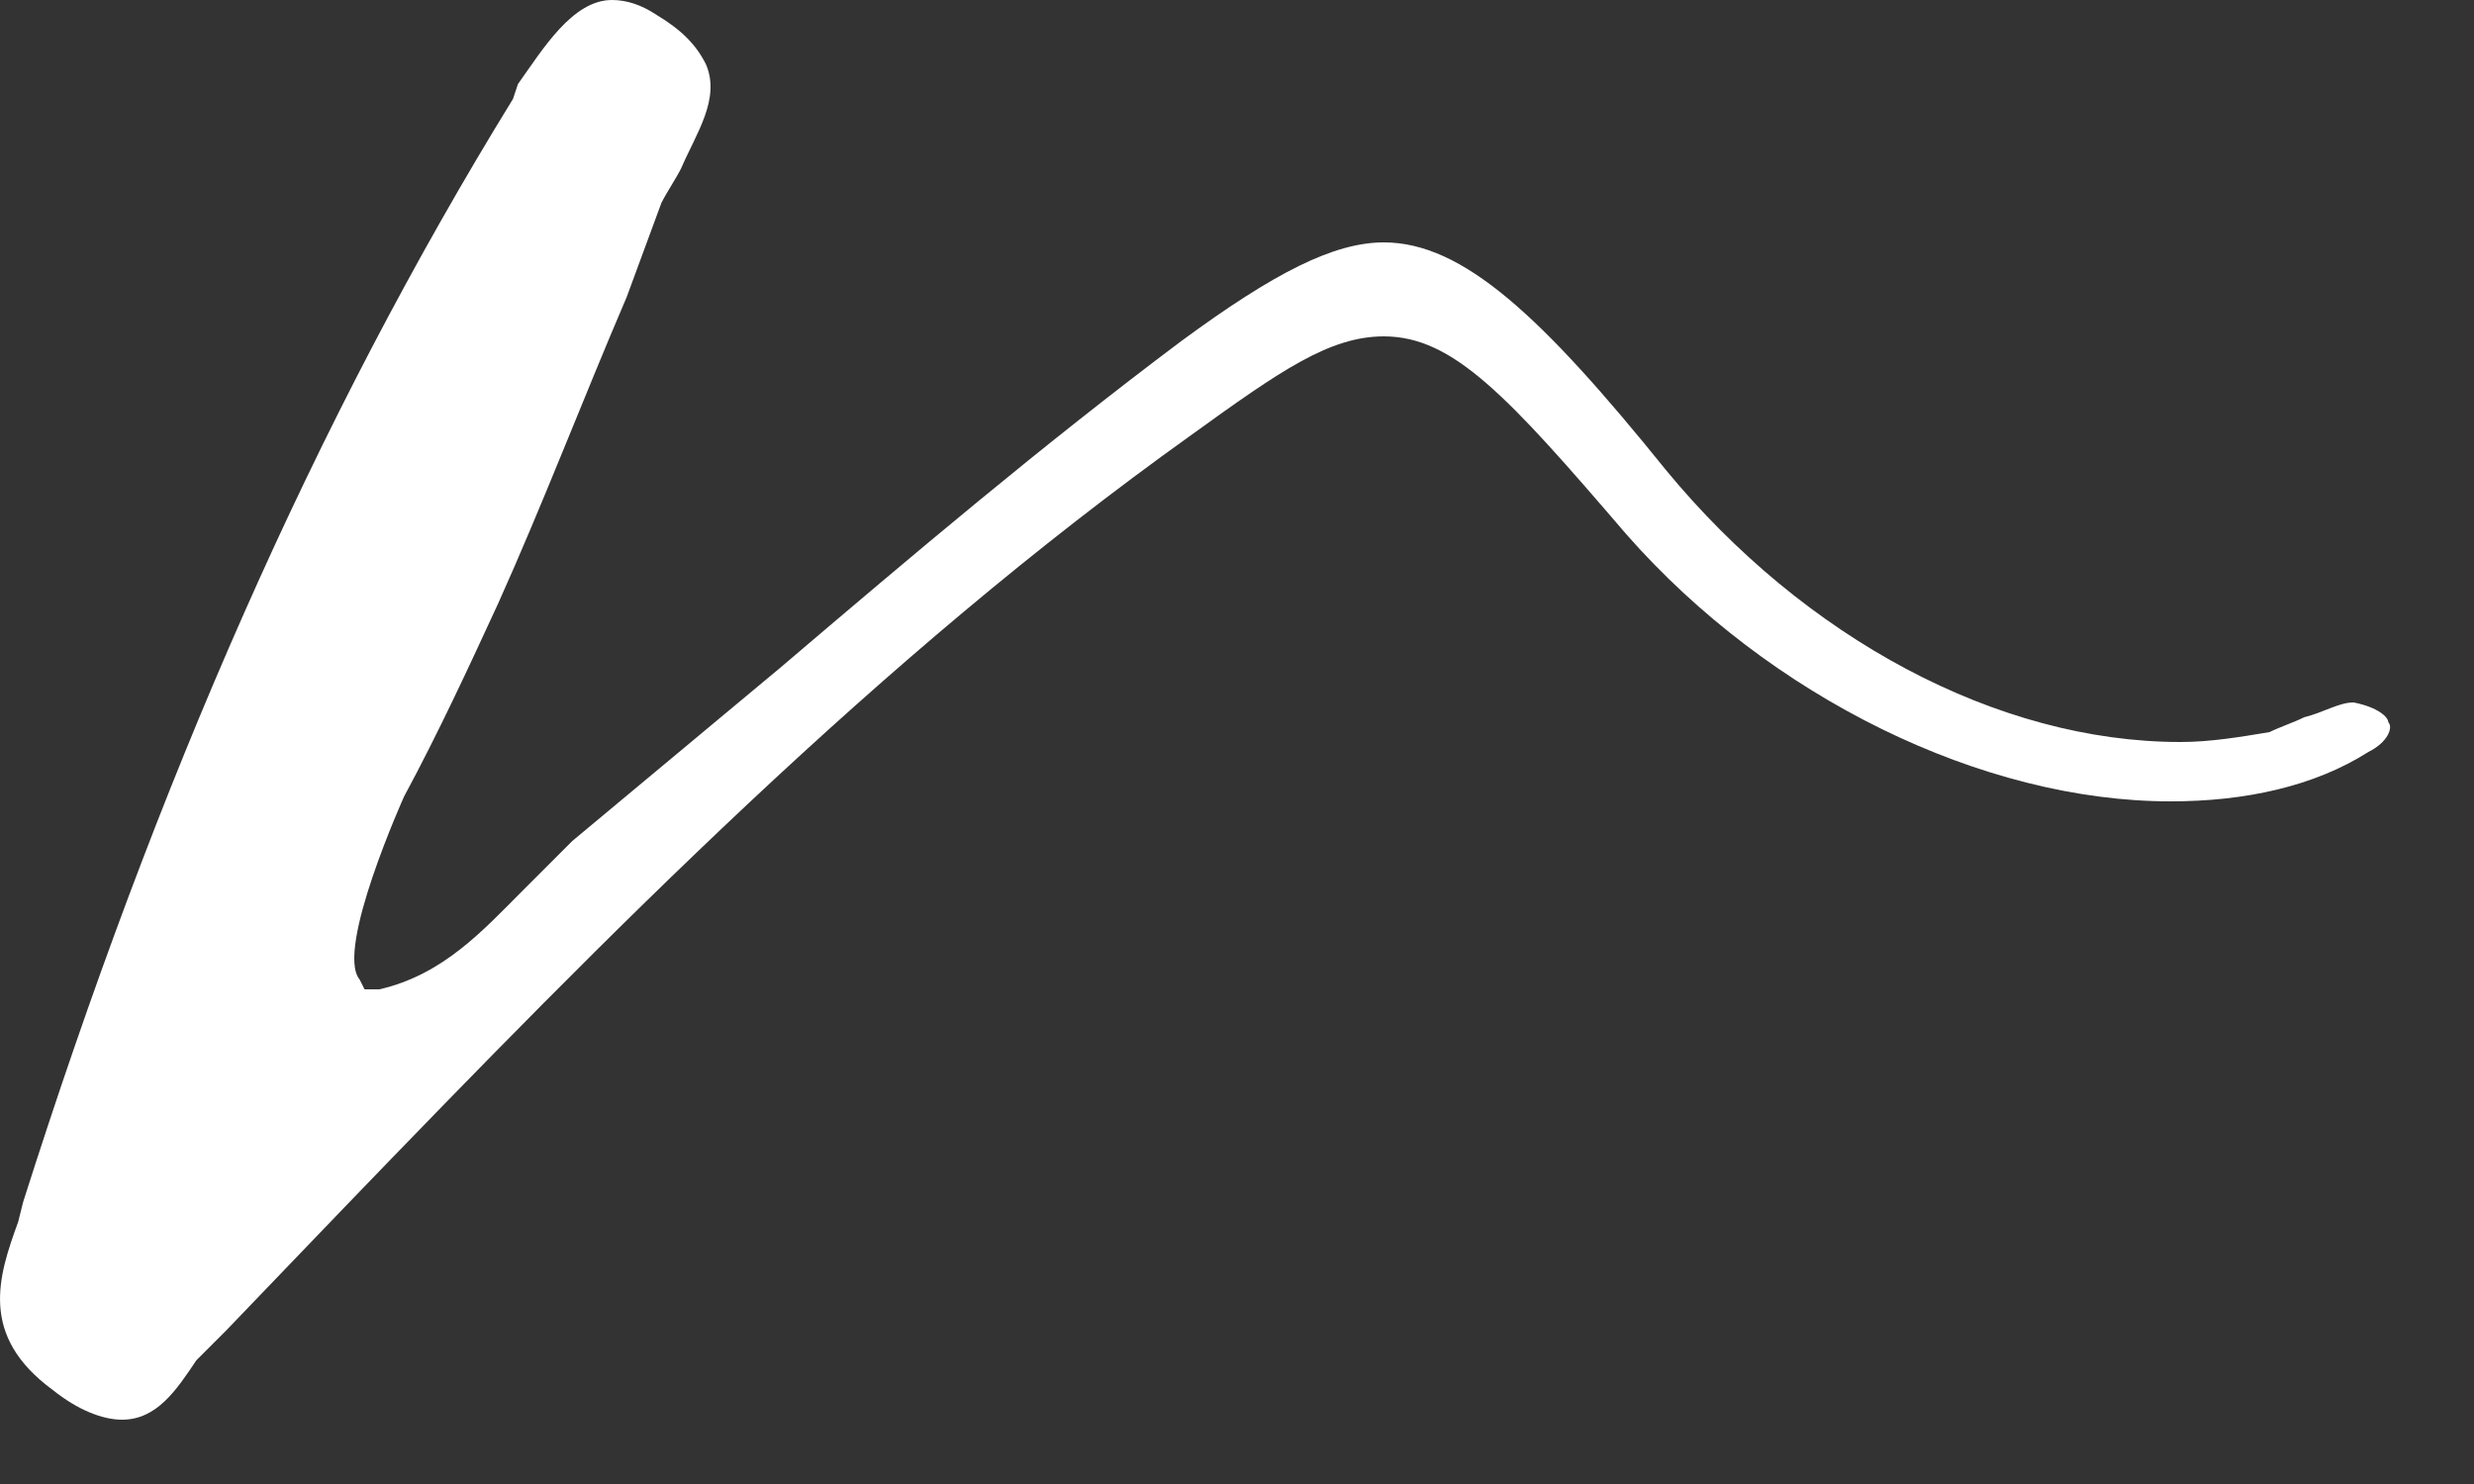 <?xml version="1.0" encoding="utf-8"?>
<svg xmlns="http://www.w3.org/2000/svg" fill="none" height="100%" overflow="visible" preserveAspectRatio="none" style="display: block;" viewBox="0 0 20 12" width="100%">
<rect x="0" y="0" width="20" height="12" fill="#333333" stroke="none"/>
<g id="Vector" style="mix-blend-mode:difference">
<path d="M19.027 5.68C19.227 5.72 19.307 5.8 19.307 5.84C19.347 5.88 19.307 6 19.147 6.08C18.707 6.36 18.147 6.48 17.547 6.48C16.027 6.48 14.307 5.64 13.147 4.32C12.187 3.2 11.747 2.72 11.187 2.72C10.747 2.72 10.347 3 9.627 3.52C7.107 5.32 4.907 7.56 2.787 9.76L1.827 10.76C1.747 10.84 1.667 10.92 1.587 11C1.427 11.24 1.267 11.48 0.987 11.48C0.827 11.48 0.627 11.4 0.427 11.24C-0.173 10.8 -0.013 10.32 0.147 9.88L0.187 9.72C1.267 6.32 2.547 3.4 4.147 0.8L4.187 0.68C4.387 0.4 4.627 0 4.947 0C5.067 0 5.187 0.04 5.307 0.12C5.507 0.24 5.627 0.36 5.707 0.52C5.827 0.8 5.627 1.08 5.507 1.36C5.467 1.44 5.387 1.56 5.347 1.64L5.067 2.4C4.707 3.24 4.387 4.08 4.027 4.88C3.787 5.4 3.547 5.92 3.267 6.44C3.267 6.44 2.707 7.68 2.907 7.92L2.947 8H3.067C3.587 7.88 3.907 7.52 4.227 7.2C4.387 7.04 4.507 6.92 4.627 6.8L6.307 5.4C7.387 4.48 8.427 3.6 9.547 2.76C10.307 2.2 10.787 1.96 11.187 1.96C11.827 1.96 12.467 2.56 13.467 3.8C14.587 5.16 16.147 6 17.627 6C17.867 6 18.107 5.96 18.347 5.92C18.427 5.88 18.547 5.84 18.627 5.8C18.787 5.76 18.907 5.68 19.027 5.68Z" fill="white"/>
</g>
</svg>